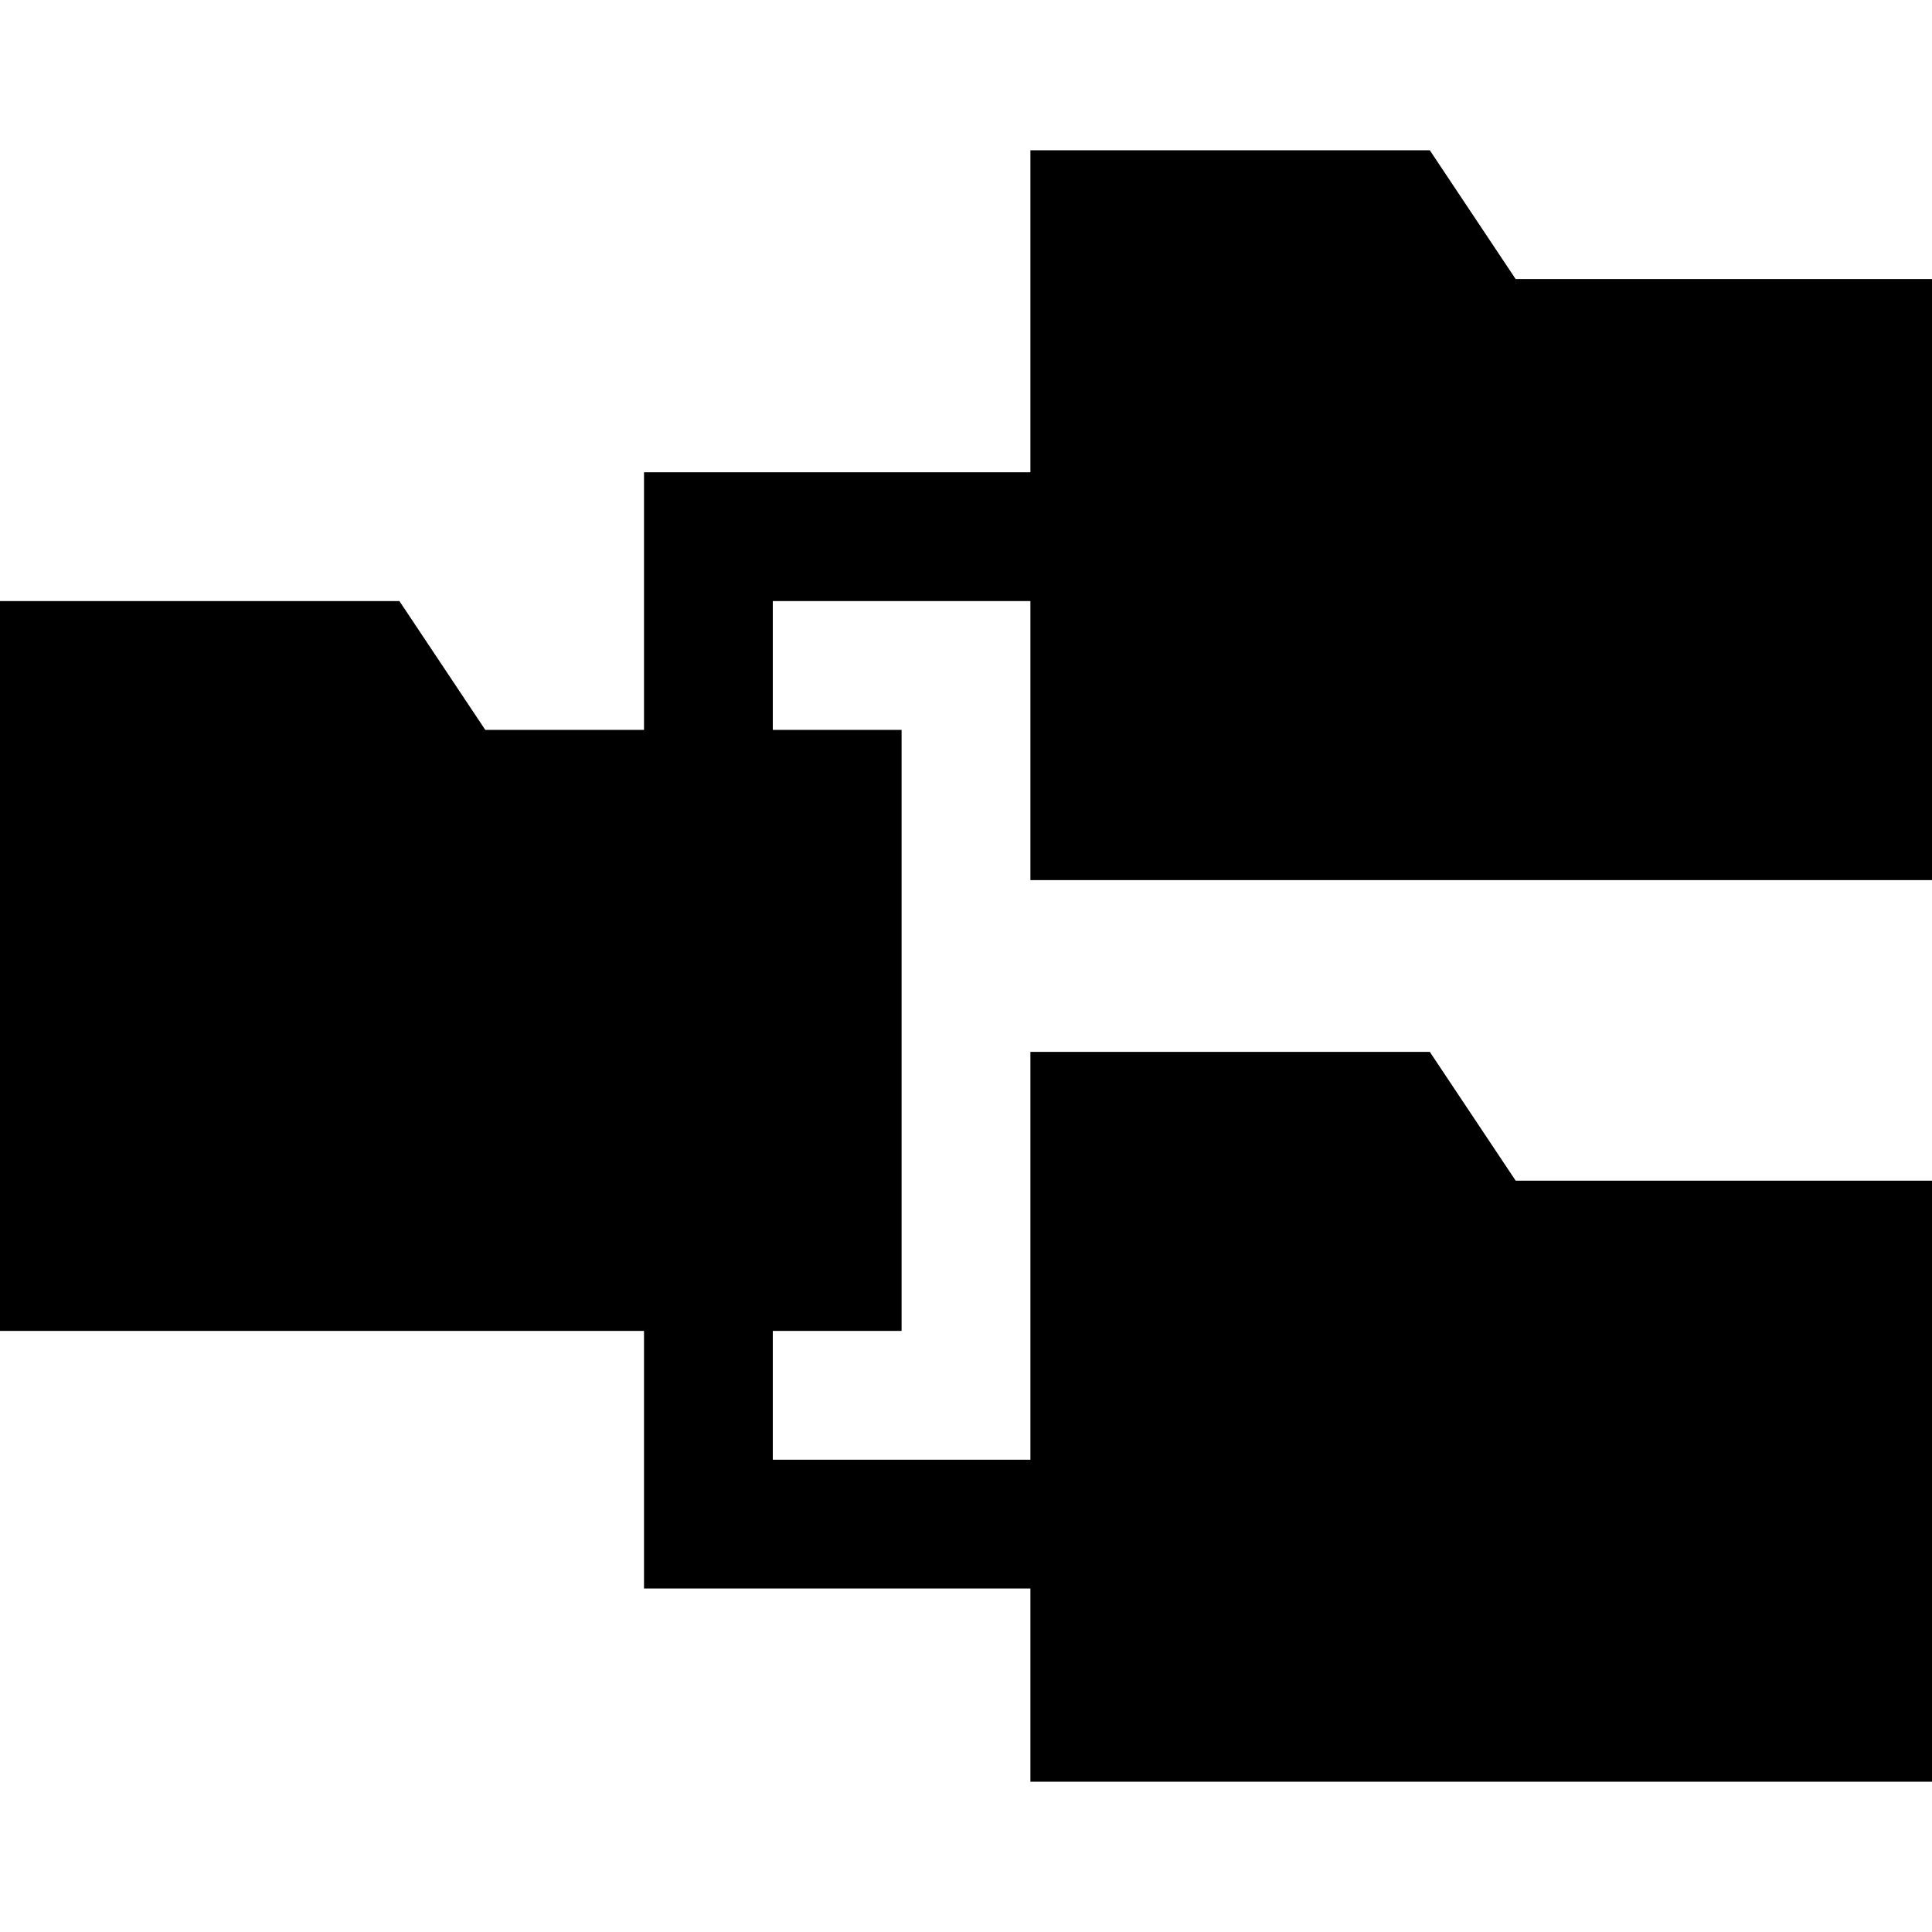 <?xml version="1.0" encoding="iso-8859-1"?>
<!-- Uploaded to: SVG Repo, www.svgrepo.com, Generator: SVG Repo Mixer Tools -->
<svg fill="#000000" height="800px" width="800px" version="1.1" id="Layer_1" xmlns="http://www.w3.org/2000/svg" xmlns:xlink="http://www.w3.org/1999/xlink" 
	 viewBox="0 0 512 512" xml:space="preserve">
<g>
	<g>
		<polygon points="512,233.244 512,73.956 401.667,73.956 378.912,39.822 273.067,39.822 273.067,125.156 170.667,125.156 
			170.667,193.422 128.601,193.422 105.845,159.289 0,159.289 0,352.711 170.667,352.711 170.667,420.978 273.067,420.978 
			273.067,472.178 512,472.178 512,312.889 401.667,312.889 378.912,278.756 273.067,278.756 273.067,386.844 204.8,386.844 
			204.8,352.711 238.933,352.711 238.933,193.422 204.8,193.422 204.8,159.289 273.067,159.289 273.067,233.244 		"/>
	</g>
</g>
</svg>